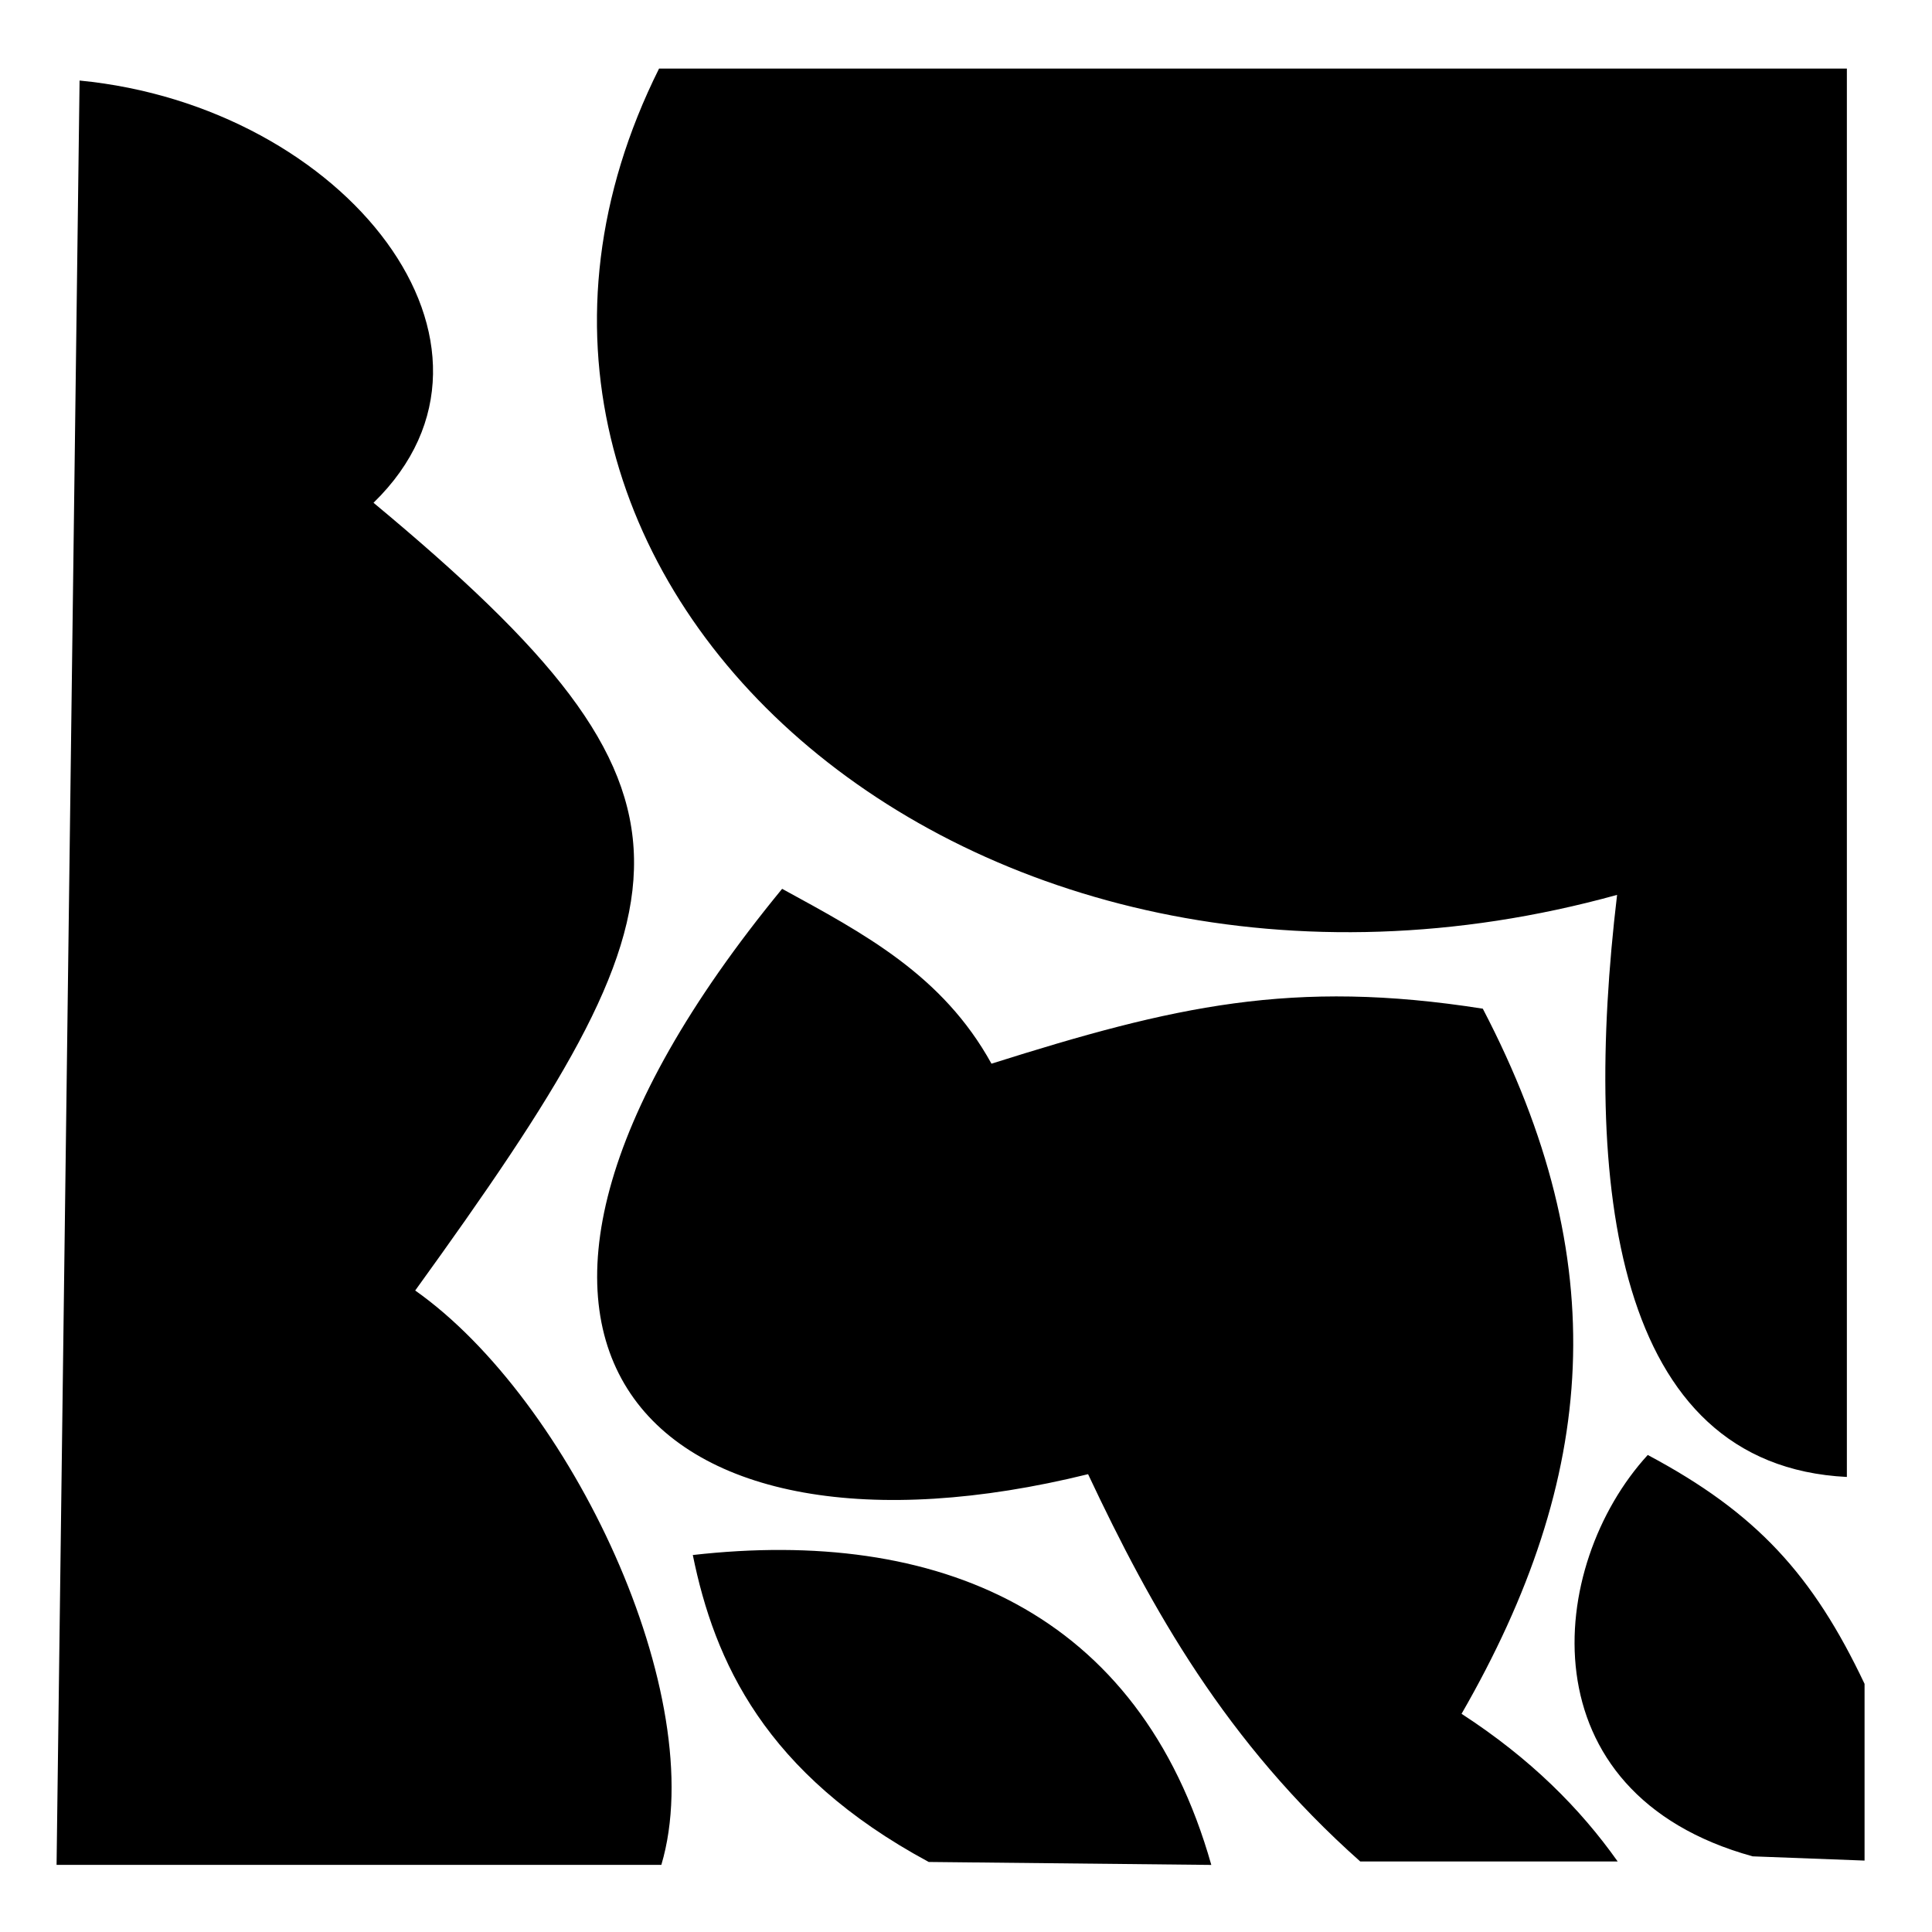 <?xml version="1.0" encoding="utf-8"?>
<!-- Скачано с сайта svg4.ru / Downloaded from svg4.ru -->
<svg fill="#000000" width="800px" height="800px" viewBox="0 0 32 32" version="1.1" xmlns="http://www.w3.org/2000/svg">
<title>lightning</title>
<path d="M6.186 8.327c5.864 4.873 5.413 6.508 0.691 13.048 2.567 1.809 4.905 6.725 4.077 9.513h-10.017l0.381-29.554c4.402 0.426 7.54 4.391 4.869 6.993h-0zM10.916 1.136c-4.205 8.43 5.155 16.652 15.868 13.686-0.569 4.783-0.060 9.45 3.806 9.641v-23.327l-19.674 0zM15.381 30.839c-2.714-1.464-3.548-3.323-3.906-5.083 4.039-0.458 7.396 0.919 8.588 5.133l-4.682-0.049zM12.955 14.721c-6.24 7.592-2.144 11.476 5.067 9.696 1.053 2.238 2.283 4.437 4.508 6.415h4.264c-0.62-0.876-1.44-1.702-2.586-2.446 2.26-3.925 2.533-7.497 0.352-11.679-3.153-0.496-5.117-0.043-8.138 0.911-0.809-1.467-2.106-2.152-3.467-2.896l0 0zM29.030 30.747c-3.786-1.044-3.415-4.818-1.738-6.648 1.802 0.959 2.735 1.985 3.591 3.791v2.927l-1.852-0.070zM30.711 24.375v-7.404z"></path>
</svg>